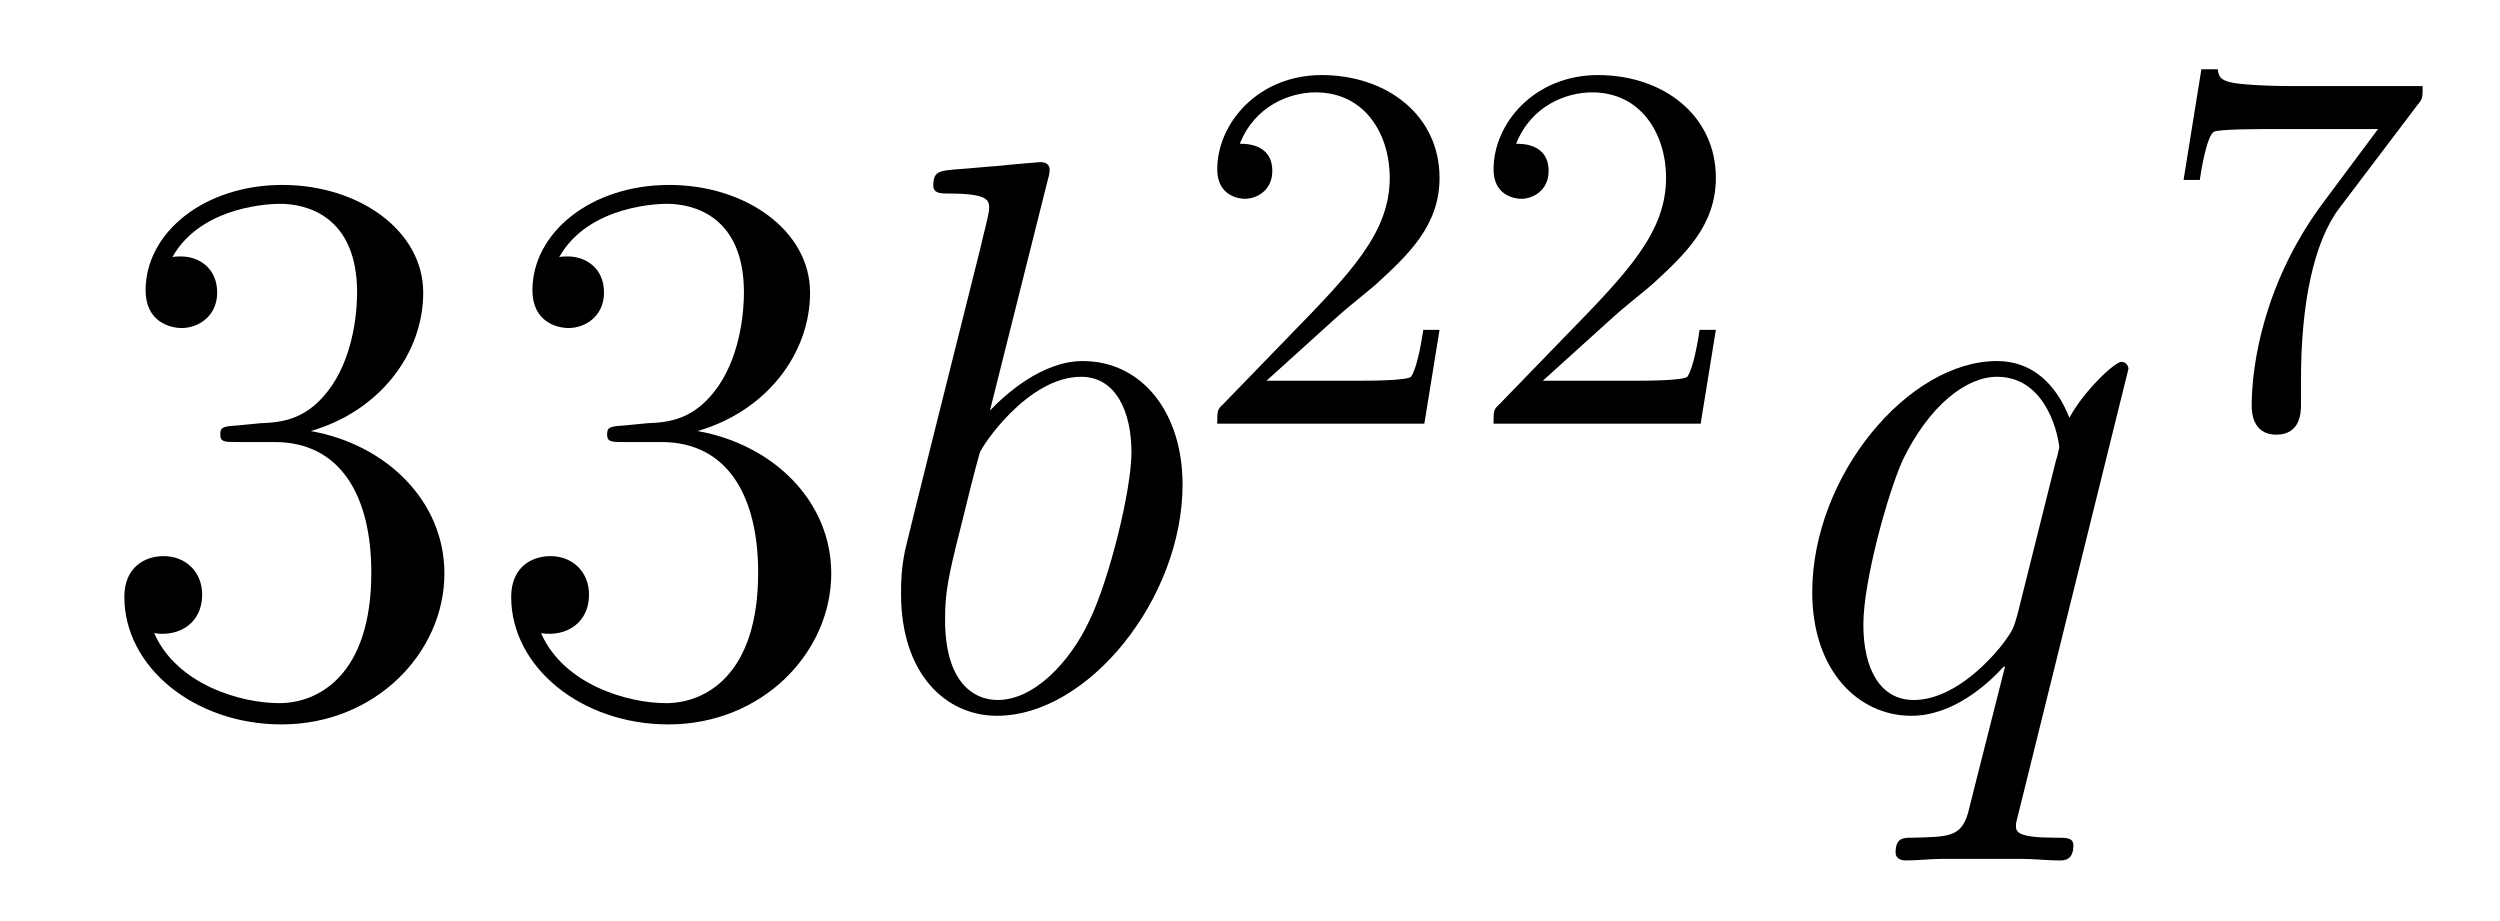 <?xml version='1.0'?>
<!-- This file was generated by dvisvgm 1.14.1 -->
<svg height='14pt' version='1.1' viewBox='0 -14 38 14' width='38pt' xmlns='http://www.w3.org/2000/svg' xmlns:xlink='http://www.w3.org/1999/xlink'>
<g id='page1'>
<g transform='matrix(1 0 0 1 -127 651)'>
<path d='M130.6 -658.532C130.396 -658.52 130.348 -658.507 130.348 -658.4C130.348 -658.281 130.408 -658.281 130.623 -658.281H131.173C132.189 -658.281 132.644 -657.444 132.644 -656.296C132.644 -654.73 131.831 -654.312 131.245 -654.312C130.671 -654.312 129.691 -654.587 129.344 -655.376C129.727 -655.316 130.073 -655.531 130.073 -655.961C130.073 -656.308 129.822 -656.547 129.488 -656.547C129.201 -656.547 128.89 -656.38 128.89 -655.926C128.89 -654.862 129.954 -653.989 131.281 -653.989C132.703 -653.989 133.755 -655.077 133.755 -656.284C133.755 -657.384 132.871 -658.245 131.723 -658.448C132.763 -658.747 133.433 -659.619 133.433 -660.552C133.433 -661.496 132.453 -662.189 131.293 -662.189C130.098 -662.189 129.213 -661.46 129.213 -660.588C129.213 -660.109 129.583 -660.014 129.763 -660.014C130.014 -660.014 130.301 -660.193 130.301 -660.552C130.301 -660.934 130.014 -661.102 129.751 -661.102C129.679 -661.102 129.655 -661.102 129.619 -661.09C130.073 -661.902 131.197 -661.902 131.257 -661.902C131.652 -661.902 132.428 -661.723 132.428 -660.552C132.428 -660.325 132.393 -659.655 132.046 -659.141C131.688 -658.615 131.281 -658.579 130.958 -658.567L130.6 -658.532ZM136.48 -658.532C136.276 -658.52 136.228 -658.507 136.228 -658.4C136.228 -658.281 136.288 -658.281 136.503 -658.281H137.053C138.069 -658.281 138.524 -657.444 138.524 -656.296C138.524 -654.73 137.711 -654.312 137.125 -654.312C136.551 -654.312 135.571 -654.587 135.224 -655.376C135.607 -655.316 135.953 -655.531 135.953 -655.961C135.953 -656.308 135.702 -656.547 135.368 -656.547C135.081 -656.547 134.77 -656.38 134.77 -655.926C134.77 -654.862 135.834 -653.989 137.161 -653.989C138.583 -653.989 139.635 -655.077 139.635 -656.284C139.635 -657.384 138.751 -658.245 137.603 -658.448C138.643 -658.747 139.313 -659.619 139.313 -660.552C139.313 -661.496 138.332 -662.189 137.173 -662.189C135.977 -662.189 135.093 -661.46 135.093 -660.588C135.093 -660.109 135.463 -660.014 135.643 -660.014C135.894 -660.014 136.181 -660.193 136.181 -660.552C136.181 -660.934 135.894 -661.102 135.631 -661.102C135.559 -661.102 135.535 -661.102 135.499 -661.09C135.953 -661.902 137.077 -661.902 137.137 -661.902C137.532 -661.902 138.308 -661.723 138.308 -660.552C138.308 -660.325 138.273 -659.655 137.926 -659.141C137.567 -658.615 137.161 -658.579 136.838 -658.567L136.48 -658.532Z' fill-rule='evenodd'/>
<path d='M142.919 -662.237C142.931 -662.285 142.955 -662.357 142.955 -662.417C142.955 -662.536 142.836 -662.536 142.812 -662.536C142.8 -662.536 142.369 -662.5 142.154 -662.476C141.951 -662.464 141.772 -662.441 141.557 -662.428C141.27 -662.405 141.186 -662.393 141.186 -662.178C141.186 -662.058 141.305 -662.058 141.425 -662.058C142.035 -662.058 142.035 -661.95 142.035 -661.831C142.035 -661.747 141.939 -661.401 141.891 -661.185L141.604 -660.038C141.485 -659.56 140.803 -656.846 140.756 -656.631C140.696 -656.332 140.696 -656.129 140.696 -655.973C140.696 -654.754 141.377 -654.12 142.154 -654.12C143.541 -654.12 144.975 -655.902 144.975 -657.635C144.975 -658.735 144.354 -659.512 143.457 -659.512C142.836 -659.512 142.274 -658.998 142.047 -658.759L142.919 -662.237ZM142.166 -654.36C141.783 -654.36 141.365 -654.647 141.365 -655.579C141.365 -655.973 141.401 -656.2 141.616 -657.037C141.652 -657.193 141.843 -657.958 141.891 -658.113C141.915 -658.209 142.62 -659.273 143.433 -659.273C143.959 -659.273 144.198 -658.747 144.198 -658.125C144.198 -657.551 143.863 -656.2 143.565 -655.579C143.266 -654.933 142.716 -654.36 142.166 -654.36Z' fill-rule='evenodd'/>
<path d='M147.327 -660.186C147.455 -660.305 147.789 -660.568 147.917 -660.68C148.411 -661.134 148.881 -661.572 148.881 -662.297C148.881 -663.245 148.084 -663.859 147.088 -663.859C146.132 -663.859 145.502 -663.134 145.502 -662.425C145.502 -662.034 145.813 -661.978 145.925 -661.978C146.092 -661.978 146.339 -662.098 146.339 -662.401C146.339 -662.815 145.941 -662.815 145.845 -662.815C146.076 -663.397 146.61 -663.596 147 -663.596C147.742 -663.596 148.124 -662.967 148.124 -662.297C148.124 -661.468 147.542 -660.863 146.602 -659.899L145.598 -658.863C145.502 -658.775 145.502 -658.759 145.502 -658.56H148.65L148.881 -659.986H148.634C148.61 -659.827 148.546 -659.428 148.451 -659.277C148.403 -659.213 147.797 -659.213 147.67 -659.213H146.251L147.327 -660.186ZM151.527 -660.186C151.655 -660.305 151.989 -660.568 152.117 -660.68C152.611 -661.134 153.081 -661.572 153.081 -662.297C153.081 -663.245 152.284 -663.859 151.288 -663.859C150.332 -663.859 149.702 -663.134 149.702 -662.425C149.702 -662.034 150.013 -661.978 150.125 -661.978C150.292 -661.978 150.539 -662.098 150.539 -662.401C150.539 -662.815 150.141 -662.815 150.045 -662.815C150.276 -663.397 150.81 -663.596 151.2 -663.596C151.942 -663.596 152.324 -662.967 152.324 -662.297C152.324 -661.468 151.742 -660.863 150.802 -659.899L149.798 -658.863C149.702 -658.775 149.702 -658.759 149.702 -658.56H152.85L153.081 -659.986H152.834C152.81 -659.827 152.746 -659.428 152.651 -659.277C152.603 -659.213 151.997 -659.213 151.87 -659.213H150.451L151.527 -660.186Z' fill-rule='evenodd'/>
<path d='M159.352 -659.392C159.352 -659.452 159.304 -659.5 159.244 -659.5C159.148 -659.5 158.682 -659.069 158.455 -658.651C158.24 -659.189 157.869 -659.512 157.355 -659.512C156.005 -659.512 154.546 -657.767 154.546 -655.997C154.546 -654.814 155.24 -654.12 156.053 -654.12C156.686 -654.12 157.212 -654.599 157.463 -654.873L157.475 -654.862L157.021 -653.068L156.913 -652.638C156.806 -652.28 156.626 -652.28 156.064 -652.267C155.933 -652.267 155.813 -652.267 155.813 -652.04C155.813 -651.957 155.885 -651.921 155.969 -651.921C156.136 -651.921 156.351 -651.945 156.519 -651.945H157.738C157.917 -651.945 158.121 -651.921 158.3 -651.921C158.372 -651.921 158.515 -651.921 158.515 -652.148C158.515 -652.267 158.419 -652.267 158.24 -652.267C157.678 -652.267 157.642 -652.351 157.642 -652.447C157.642 -652.507 157.654 -652.519 157.69 -652.674L159.352 -659.392ZM157.666 -655.662C157.607 -655.459 157.607 -655.435 157.439 -655.208C157.176 -654.873 156.65 -654.36 156.088 -654.36C155.598 -654.36 155.323 -654.802 155.323 -655.507C155.323 -656.165 155.694 -657.503 155.921 -658.006C156.327 -658.842 156.889 -659.273 157.355 -659.273C158.144 -659.273 158.3 -658.293 158.3 -658.197C158.3 -658.185 158.264 -658.029 158.252 -658.006L157.666 -655.662Z' fill-rule='evenodd'/>
<path d='M163.752 -663.413C163.824 -663.5 163.824 -663.516 163.824 -663.692H161.8C161.601 -663.692 161.353 -663.7 161.154 -663.716C160.74 -663.747 160.732 -663.819 160.708 -663.947H160.461L160.19 -662.265H160.437C160.453 -662.385 160.541 -662.935 160.652 -662.998C160.74 -663.038 161.337 -663.038 161.457 -663.038H163.146L162.326 -661.938C161.417 -660.727 161.226 -659.468 161.226 -658.839C161.226 -658.759 161.226 -658.393 161.601 -658.393C161.975 -658.393 161.975 -658.751 161.975 -658.847V-659.229C161.975 -660.377 162.166 -661.317 162.557 -661.835L163.752 -663.413Z' fill-rule='evenodd'/>
</g>
</g>
</svg>
